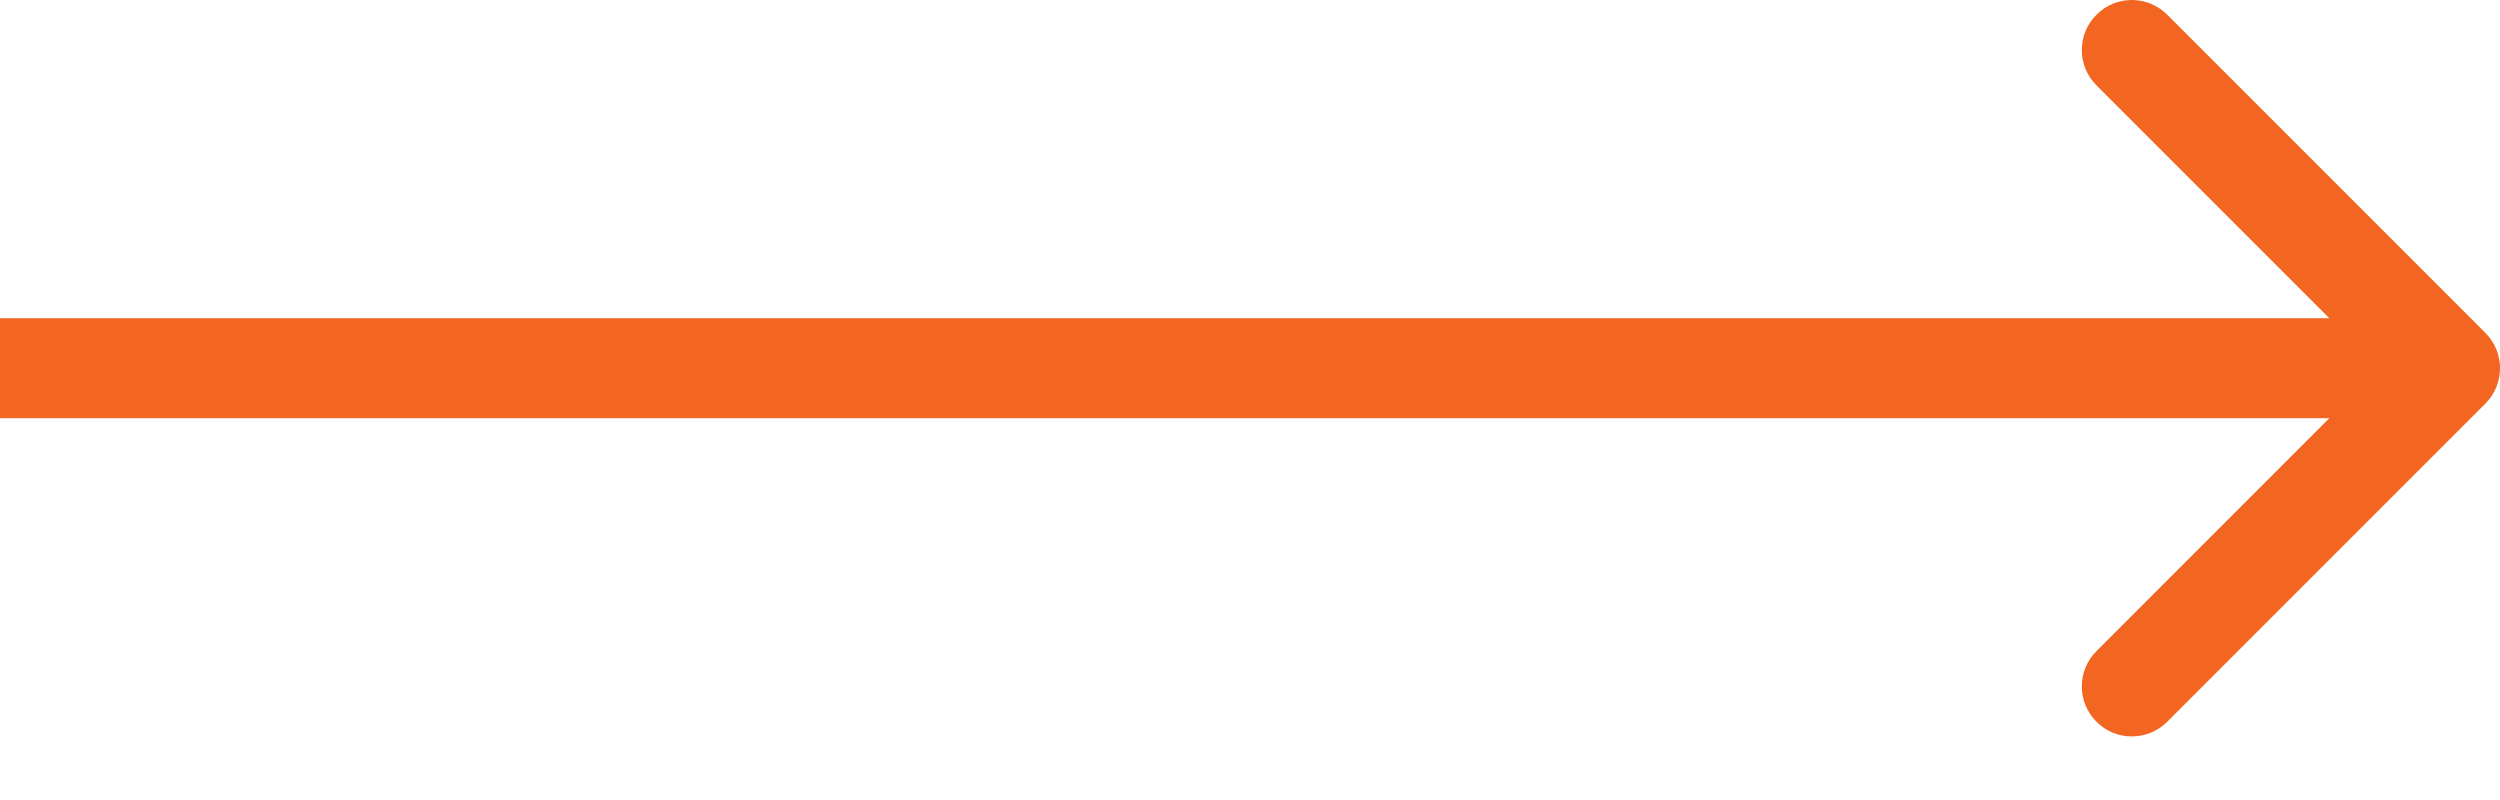 <svg width="25" height="8" viewBox="0 0 25 8" fill="none" xmlns="http://www.w3.org/2000/svg">
<path d="M24.854 4.036C25.049 3.84 25.049 3.524 24.854 3.329L21.672 0.147C21.476 -0.049 21.16 -0.049 20.965 0.147C20.769 0.342 20.769 0.658 20.965 0.854L23.793 3.682L20.965 6.511C20.769 6.706 20.769 7.022 20.965 7.218C21.16 7.413 21.476 7.413 21.672 7.218L24.854 4.036ZM0 3.682V4.182H24.5V3.682V3.182H0V3.682Z" fill="#F26622"/>
</svg>
